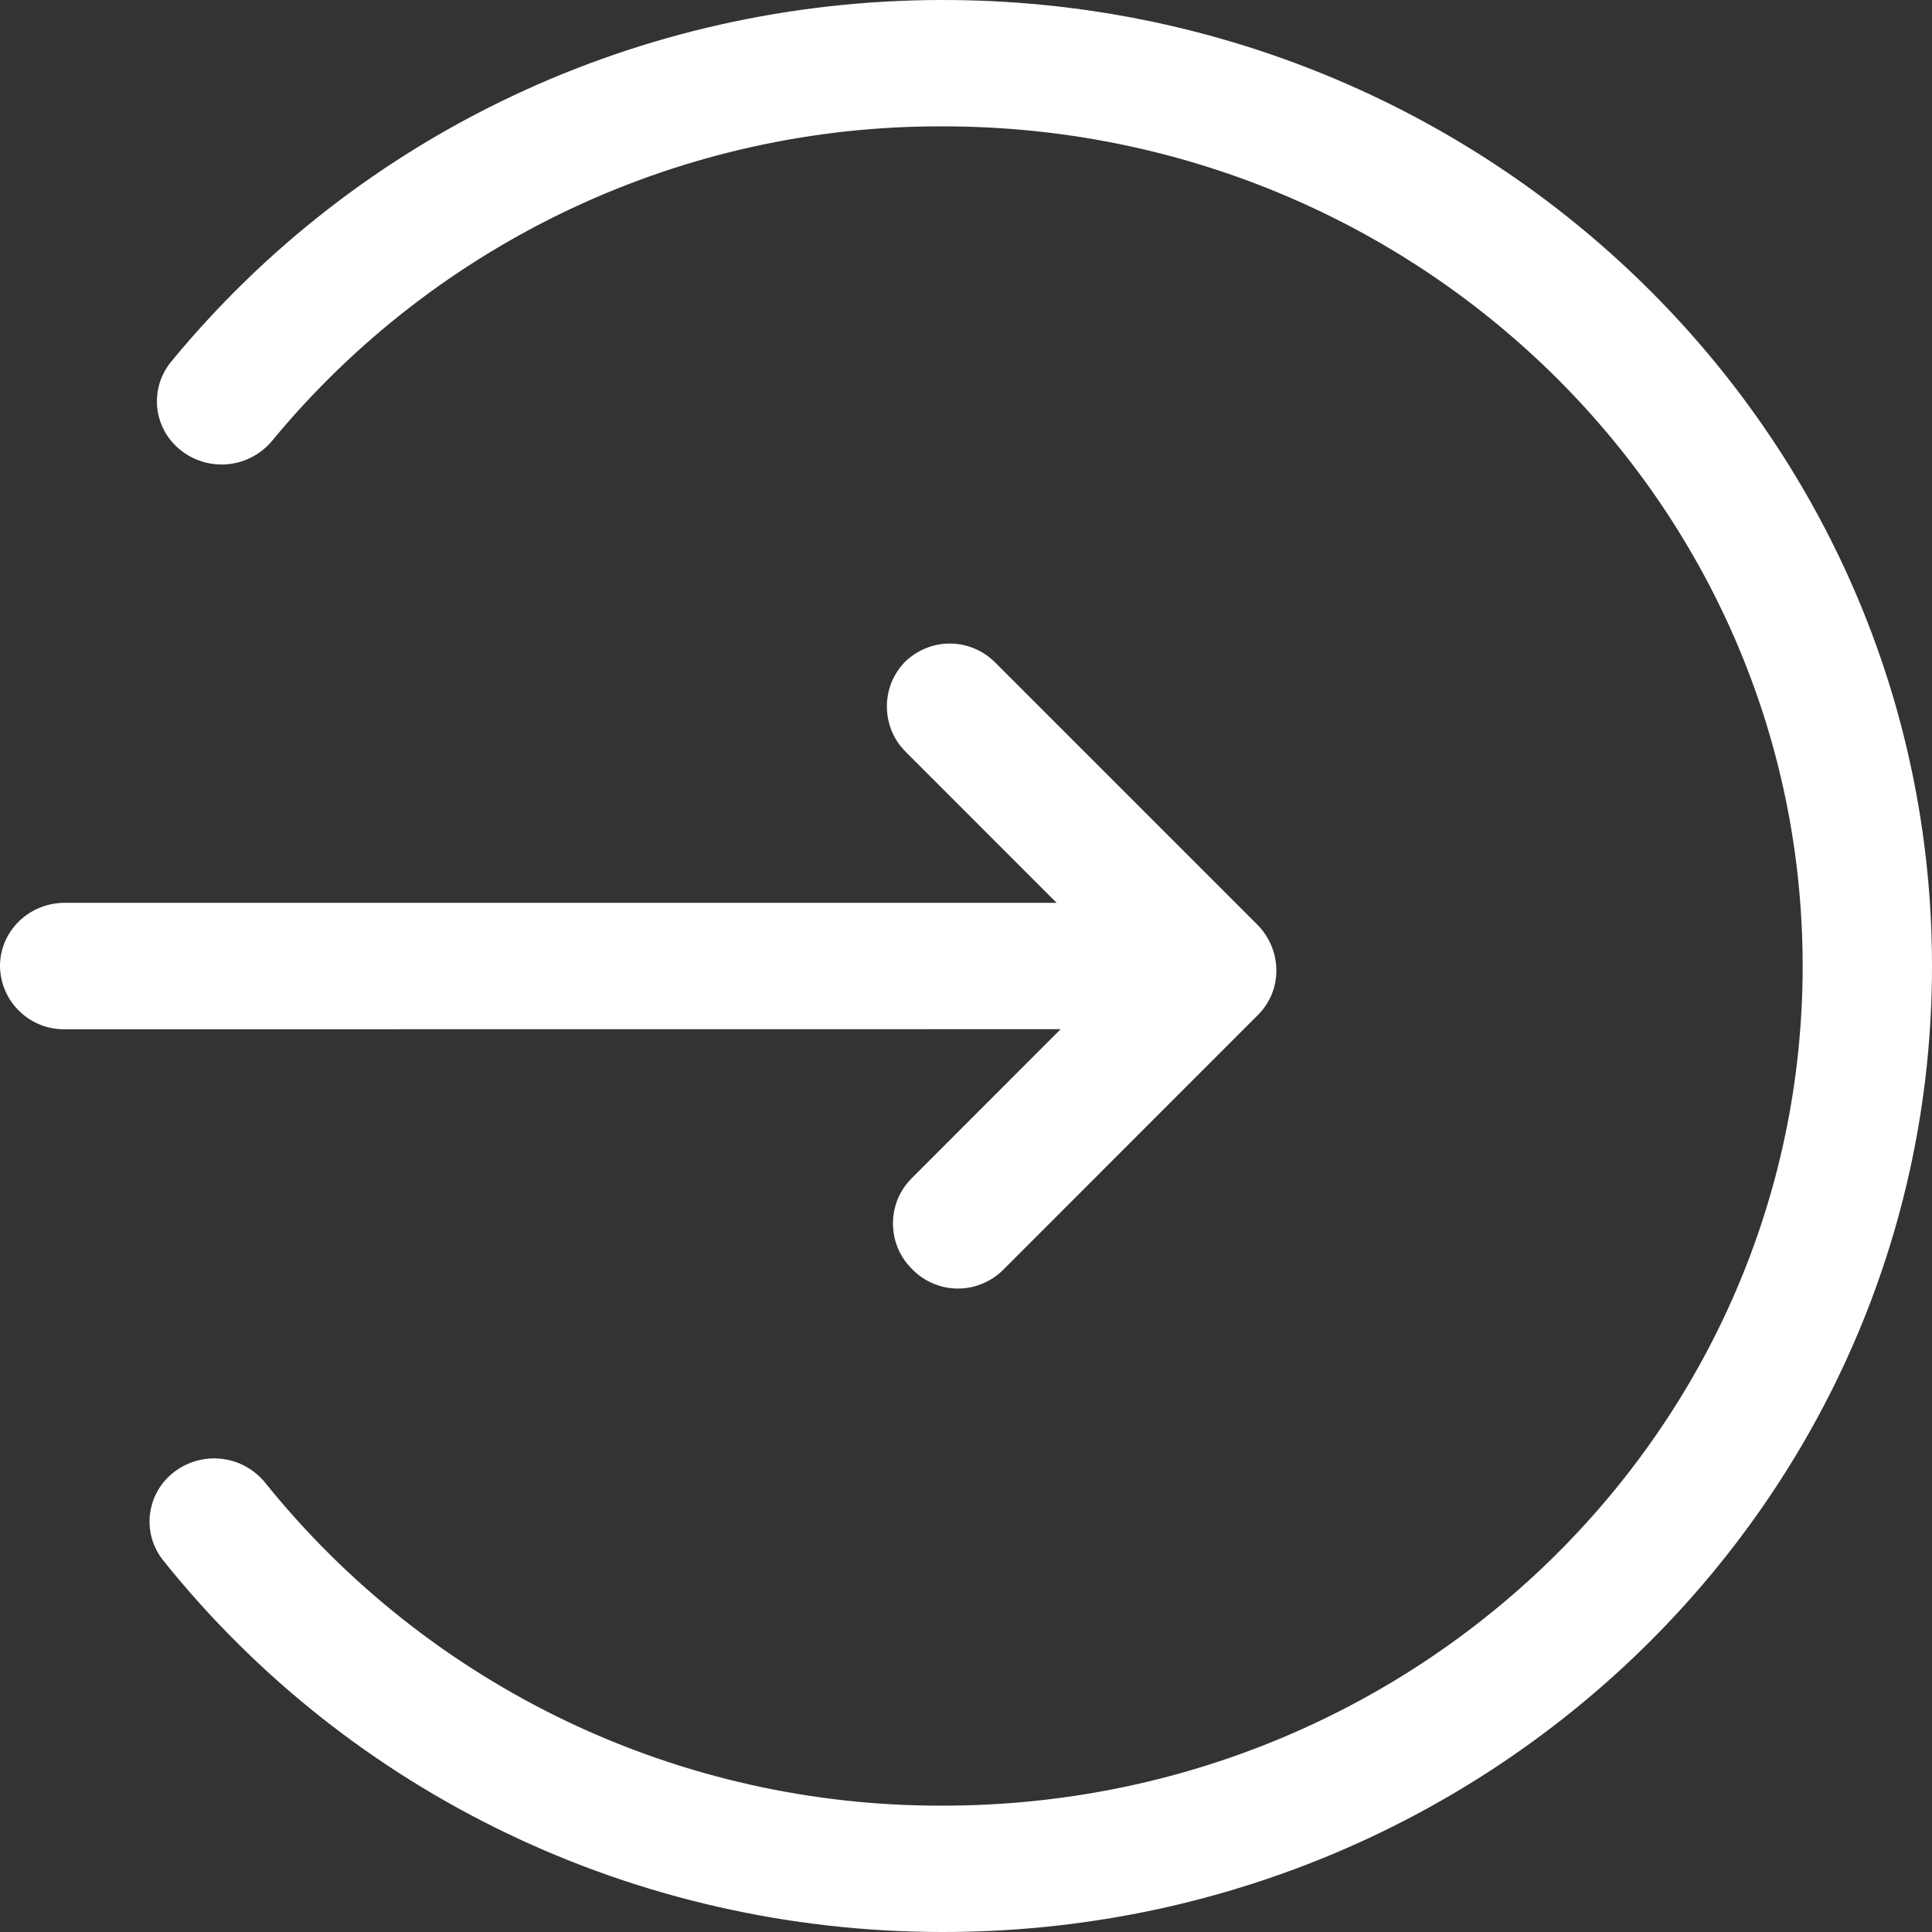 <svg xmlns="http://www.w3.org/2000/svg" width="20" height="20" viewBox="0 0 20 20" fill="none"><rect x="0" y="0" width="20" height="20" fill="#333333" stroke="none"/><path d="M9.76 0C15.417 0 20 4.477 20 10C20 15.523 15.416 20 9.76 20C6.569 20 3.618 18.563 1.69 16.154C1.636 16.087 1.596 16.009 1.572 15.926C1.549 15.843 1.542 15.756 1.553 15.671C1.564 15.585 1.592 15.502 1.635 15.428C1.678 15.353 1.736 15.288 1.805 15.236C1.946 15.129 2.122 15.081 2.298 15.102C2.473 15.123 2.634 15.212 2.745 15.349C3.588 16.397 4.657 17.242 5.872 17.821C7.086 18.399 8.416 18.697 9.761 18.692C14.676 18.692 18.661 14.8 18.661 10C18.661 5.2 14.676 1.308 9.761 1.308C8.435 1.303 7.124 1.592 5.923 2.155C4.722 2.718 3.661 3.54 2.817 4.563C2.704 4.699 2.542 4.786 2.366 4.805C2.191 4.823 2.014 4.773 1.875 4.664C1.807 4.611 1.75 4.545 1.707 4.47C1.665 4.395 1.638 4.312 1.628 4.226C1.619 4.14 1.627 4.053 1.651 3.97C1.676 3.888 1.717 3.811 1.772 3.744C3.703 1.394 6.614 0 9.76 0ZM10.306 6.862L13.013 9.569C13.275 9.831 13.28 10.249 13.024 10.505L10.38 13.15C10.318 13.211 10.244 13.259 10.163 13.291C10.083 13.324 9.996 13.34 9.909 13.339C9.822 13.338 9.736 13.32 9.656 13.285C9.576 13.251 9.504 13.201 9.443 13.139C9.381 13.078 9.331 13.006 9.297 12.926C9.263 12.846 9.245 12.76 9.244 12.673C9.243 12.585 9.259 12.499 9.291 12.418C9.324 12.338 9.372 12.264 9.433 12.202L10.98 10.654L0.67 10.655C0.583 10.656 0.497 10.64 0.416 10.608C0.335 10.575 0.261 10.527 0.199 10.466C0.137 10.406 0.087 10.333 0.053 10.253C0.019 10.173 0.001 10.087 0 10C0 9.639 0.3 9.346 0.67 9.346H10.938L9.38 7.787C9.318 7.726 9.268 7.654 9.234 7.574C9.2 7.494 9.182 7.408 9.181 7.321C9.18 7.234 9.196 7.147 9.228 7.066C9.261 6.986 9.309 6.912 9.37 6.85C9.496 6.728 9.664 6.66 9.84 6.662C10.015 6.664 10.182 6.736 10.305 6.861" fill="white"></path></svg>